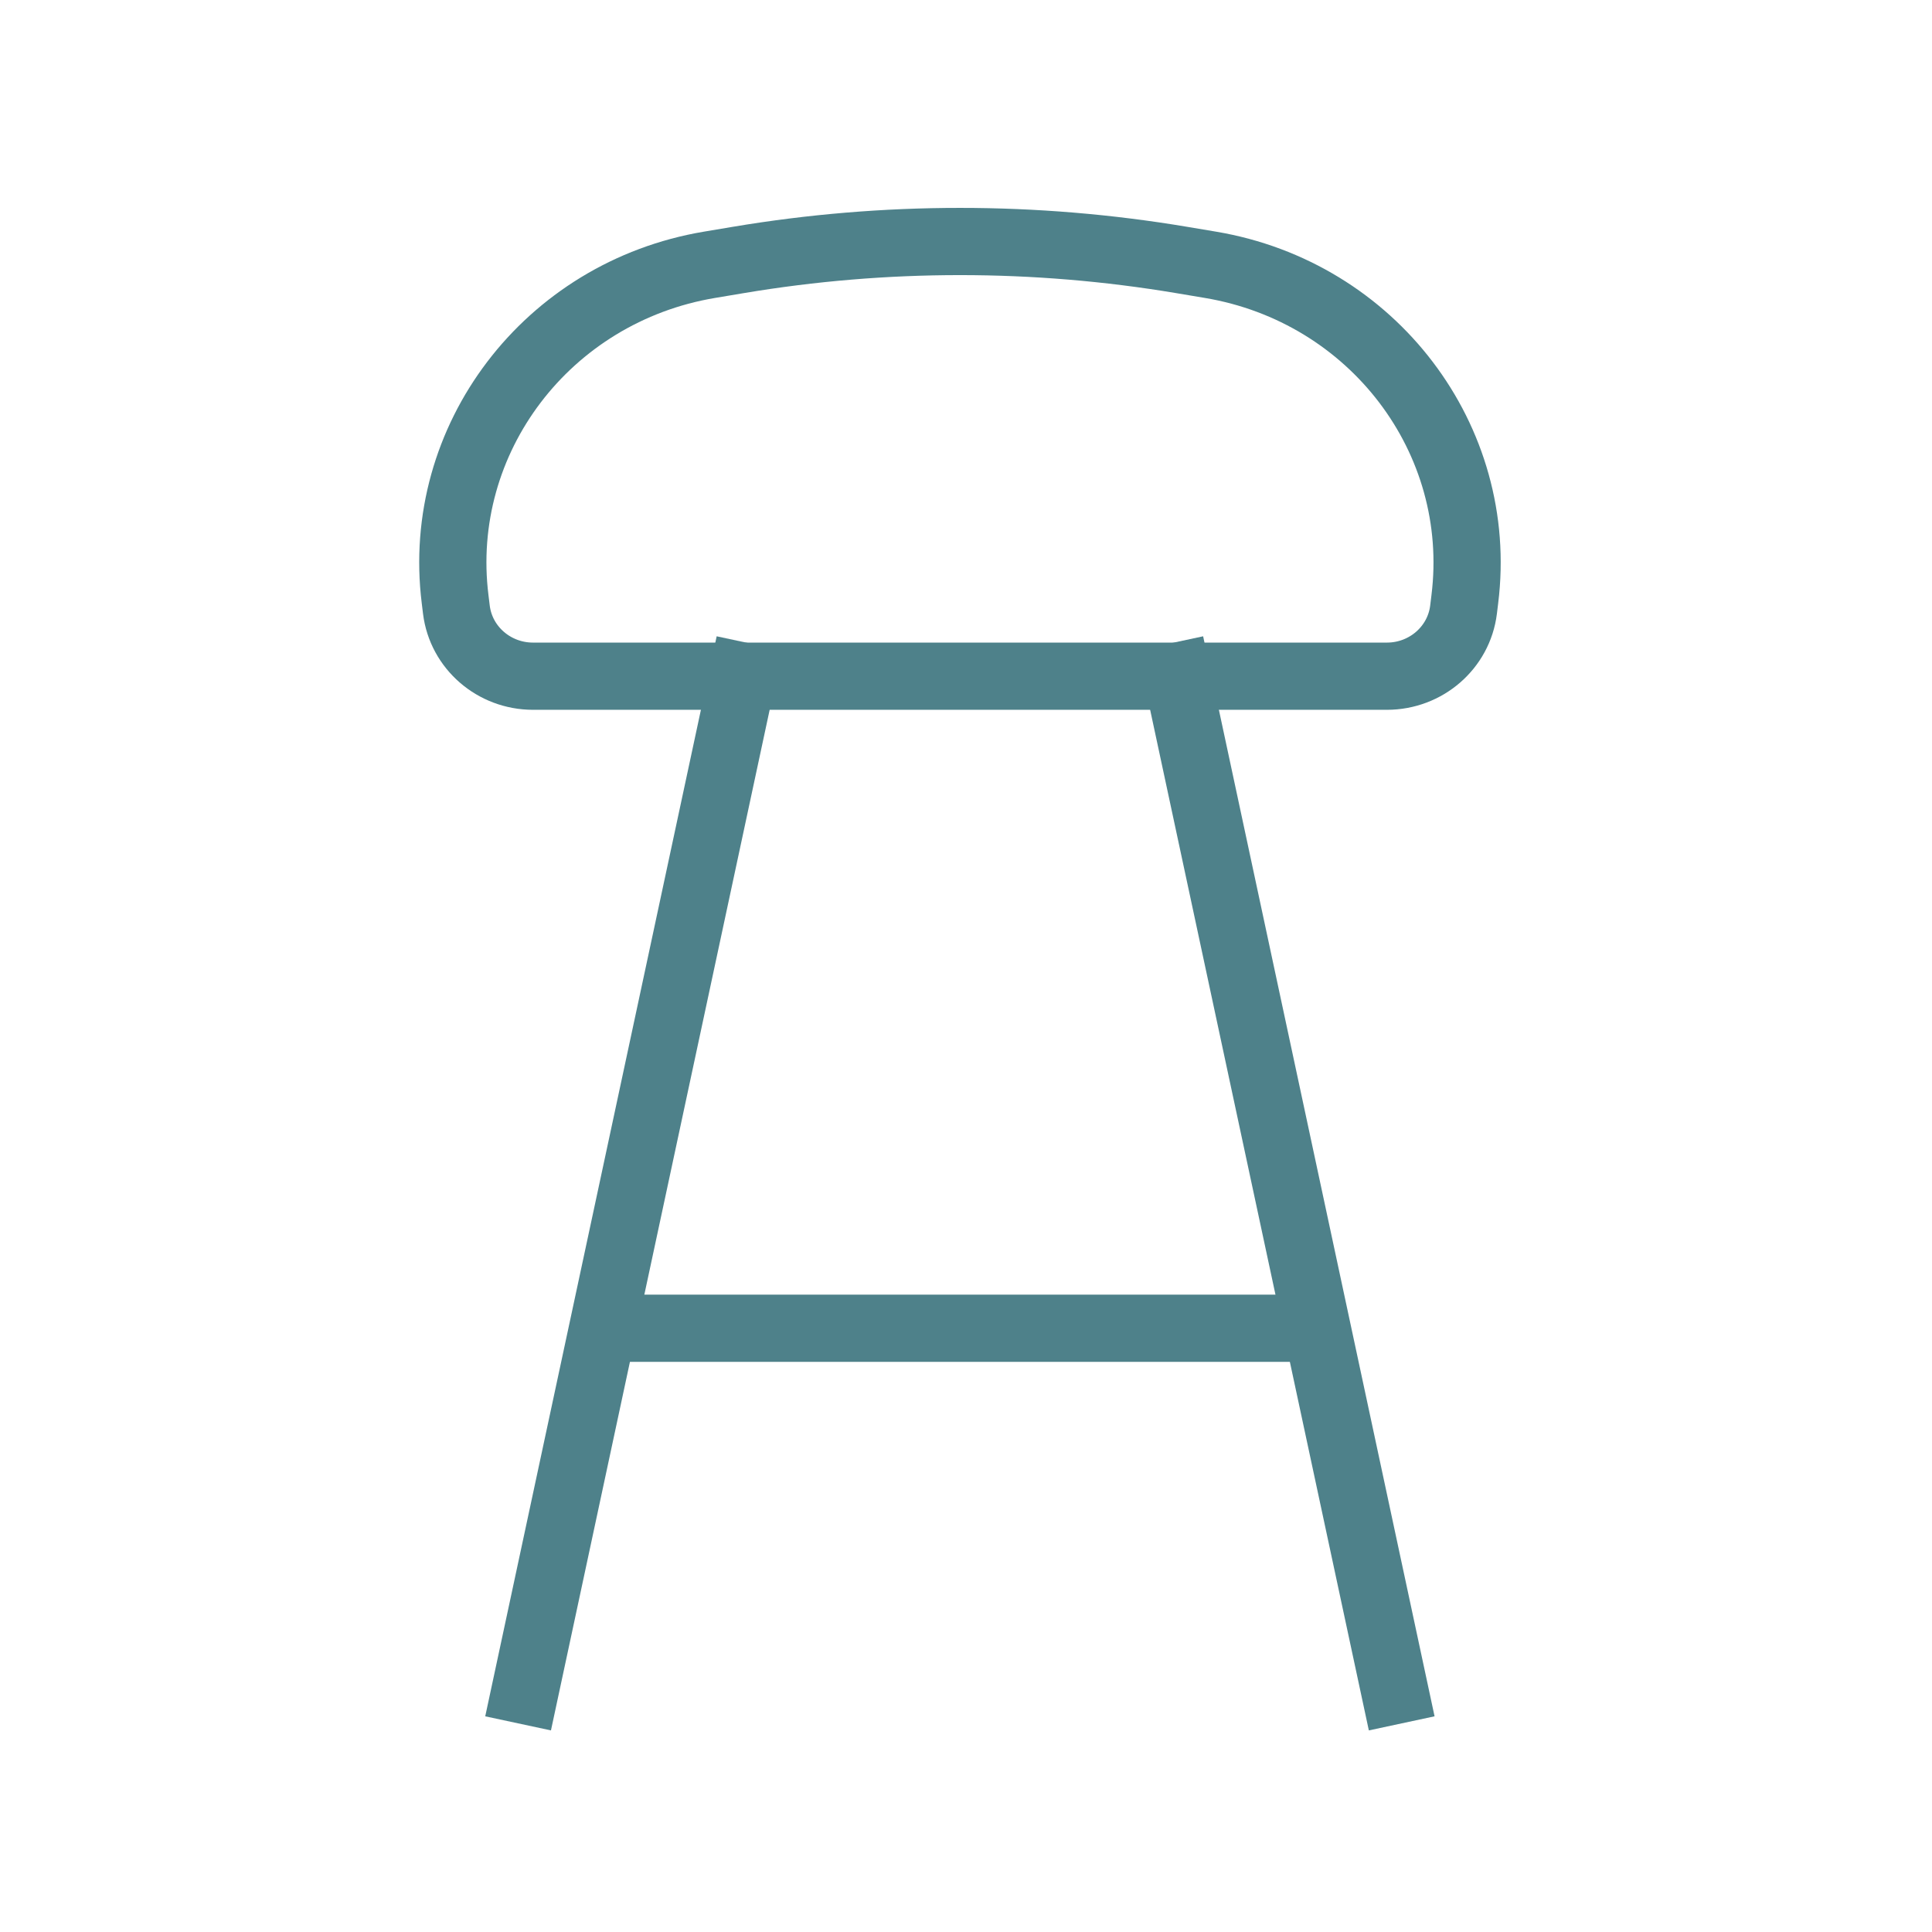 <svg width="48" height="48" viewBox="0 0 48 48" fill="none" xmlns="http://www.w3.org/2000/svg">
<path d="M11.307 14.887C10.813 10.911 13.593 7.256 17.626 6.579L18.341 6.459C21.987 5.847 25.713 5.847 29.359 6.459L30.074 6.579C34.106 7.256 36.887 10.911 36.393 14.887L36.361 15.149C36.244 16.091 35.427 16.8 34.457 16.8H13.243C12.273 16.8 11.456 16.091 11.339 15.149L11.307 14.887Z" stroke="#4E818A" stroke-width="1.67" stroke-linecap="square"/>
<path d="M18.447 16.8L13.047 42" stroke="#4E818A" stroke-width="1.67" stroke-linecap="square"/>
<path d="M29.25 16.8L34.65 42" stroke="#4E818A" stroke-width="1.67" stroke-linecap="square"/>
<path d="M31.95 33H15.75" stroke="#4E818A" stroke-width="1.67" stroke-linecap="square"/>
</svg>
